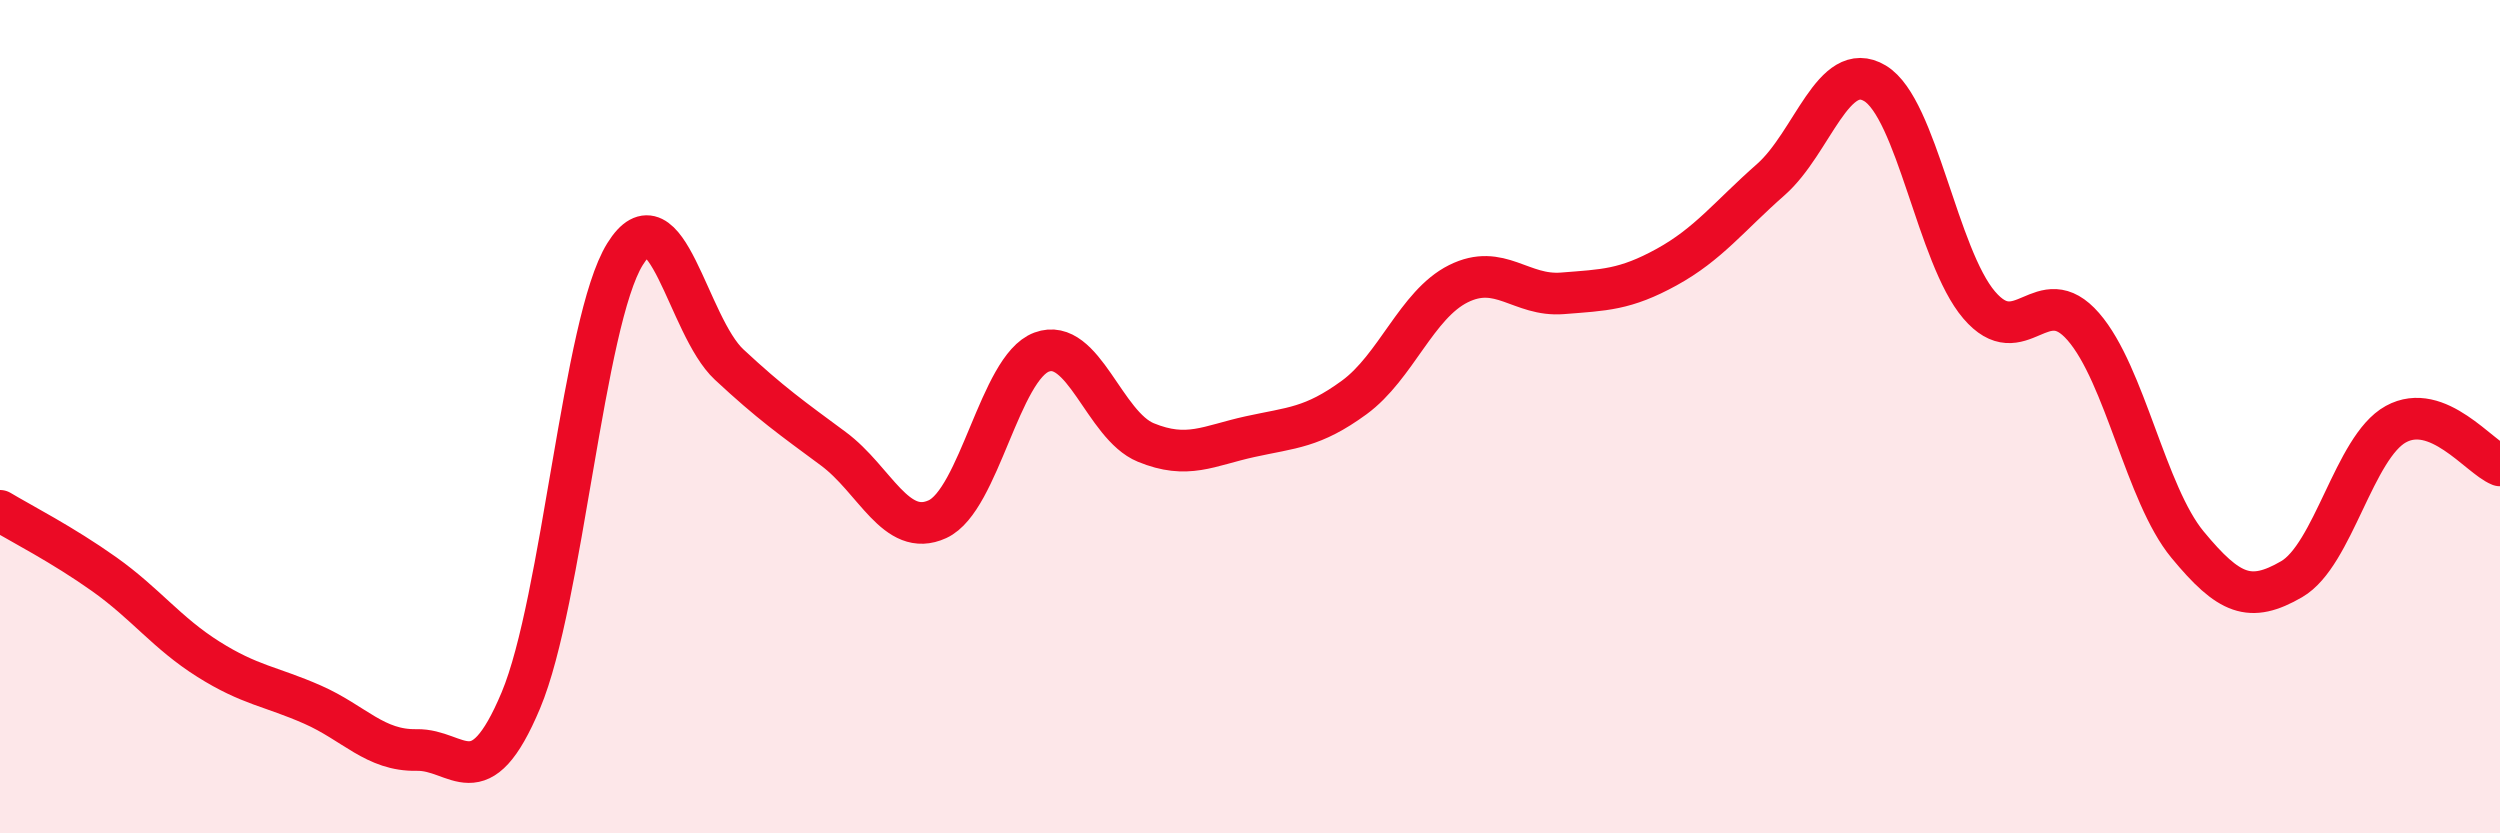 
    <svg width="60" height="20" viewBox="0 0 60 20" xmlns="http://www.w3.org/2000/svg">
      <path
        d="M 0,12.26 C 0.5,12.56 1.5,13.07 2.5,13.78 C 3.5,14.49 4,15.19 5,15.82 C 6,16.45 6.5,16.47 7.5,16.91 C 8.5,17.35 9,18.02 10,18 C 11,17.98 11.5,19.19 12.5,16.81 C 13.5,14.43 14,7.71 15,6.1 C 16,4.49 16.5,7.82 17.5,8.75 C 18.5,9.68 19,10.03 20,10.77 C 21,11.51 21.5,12.92 22.5,12.46 C 23.5,12 24,8.82 25,8.45 C 26,8.08 26.5,10.21 27.5,10.62 C 28.5,11.03 29,10.7 30,10.48 C 31,10.26 31.5,10.27 32.5,9.54 C 33.5,8.81 34,7.31 35,6.81 C 36,6.31 36.5,7.12 37.5,7.04 C 38.5,6.96 39,6.96 40,6.41 C 41,5.86 41.5,5.19 42.5,4.31 C 43.5,3.43 44,1.4 45,2 C 46,2.6 46.5,6.15 47.5,7.32 C 48.5,8.49 49,6.69 50,7.84 C 51,8.99 51.5,11.86 52.5,13.07 C 53.5,14.28 54,14.48 55,13.9 C 56,13.32 56.5,10.73 57.5,10.18 C 58.5,9.63 59.5,10.97 60,11.17L60 20L0 20Z"
        fill="#EB0A25"
        opacity="0.1"
        stroke-linecap="round"
        stroke-linejoin="round"
      />
      <path
        d="M 0,12.26 C 0.5,12.56 1.5,13.07 2.5,13.78 C 3.5,14.49 4,15.19 5,15.82 C 6,16.45 6.5,16.47 7.5,16.91 C 8.5,17.35 9,18.02 10,18 C 11,17.98 11.5,19.19 12.5,16.81 C 13.5,14.43 14,7.71 15,6.1 C 16,4.49 16.5,7.82 17.5,8.75 C 18.5,9.68 19,10.03 20,10.77 C 21,11.51 21.5,12.92 22.5,12.46 C 23.5,12 24,8.82 25,8.45 C 26,8.08 26.5,10.21 27.5,10.62 C 28.5,11.03 29,10.7 30,10.48 C 31,10.26 31.5,10.27 32.5,9.54 C 33.5,8.81 34,7.31 35,6.81 C 36,6.31 36.5,7.12 37.5,7.04 C 38.5,6.96 39,6.96 40,6.41 C 41,5.86 41.5,5.19 42.5,4.31 C 43.5,3.43 44,1.4 45,2 C 46,2.6 46.5,6.15 47.5,7.32 C 48.5,8.49 49,6.69 50,7.84 C 51,8.99 51.5,11.86 52.5,13.07 C 53.5,14.28 54,14.48 55,13.9 C 56,13.32 56.5,10.73 57.5,10.18 C 58.5,9.63 59.5,10.97 60,11.17"
        stroke="#EB0A25"
        stroke-width="1"
        fill="none"
        stroke-linecap="round"
        stroke-linejoin="round"
      />
    </svg>
  